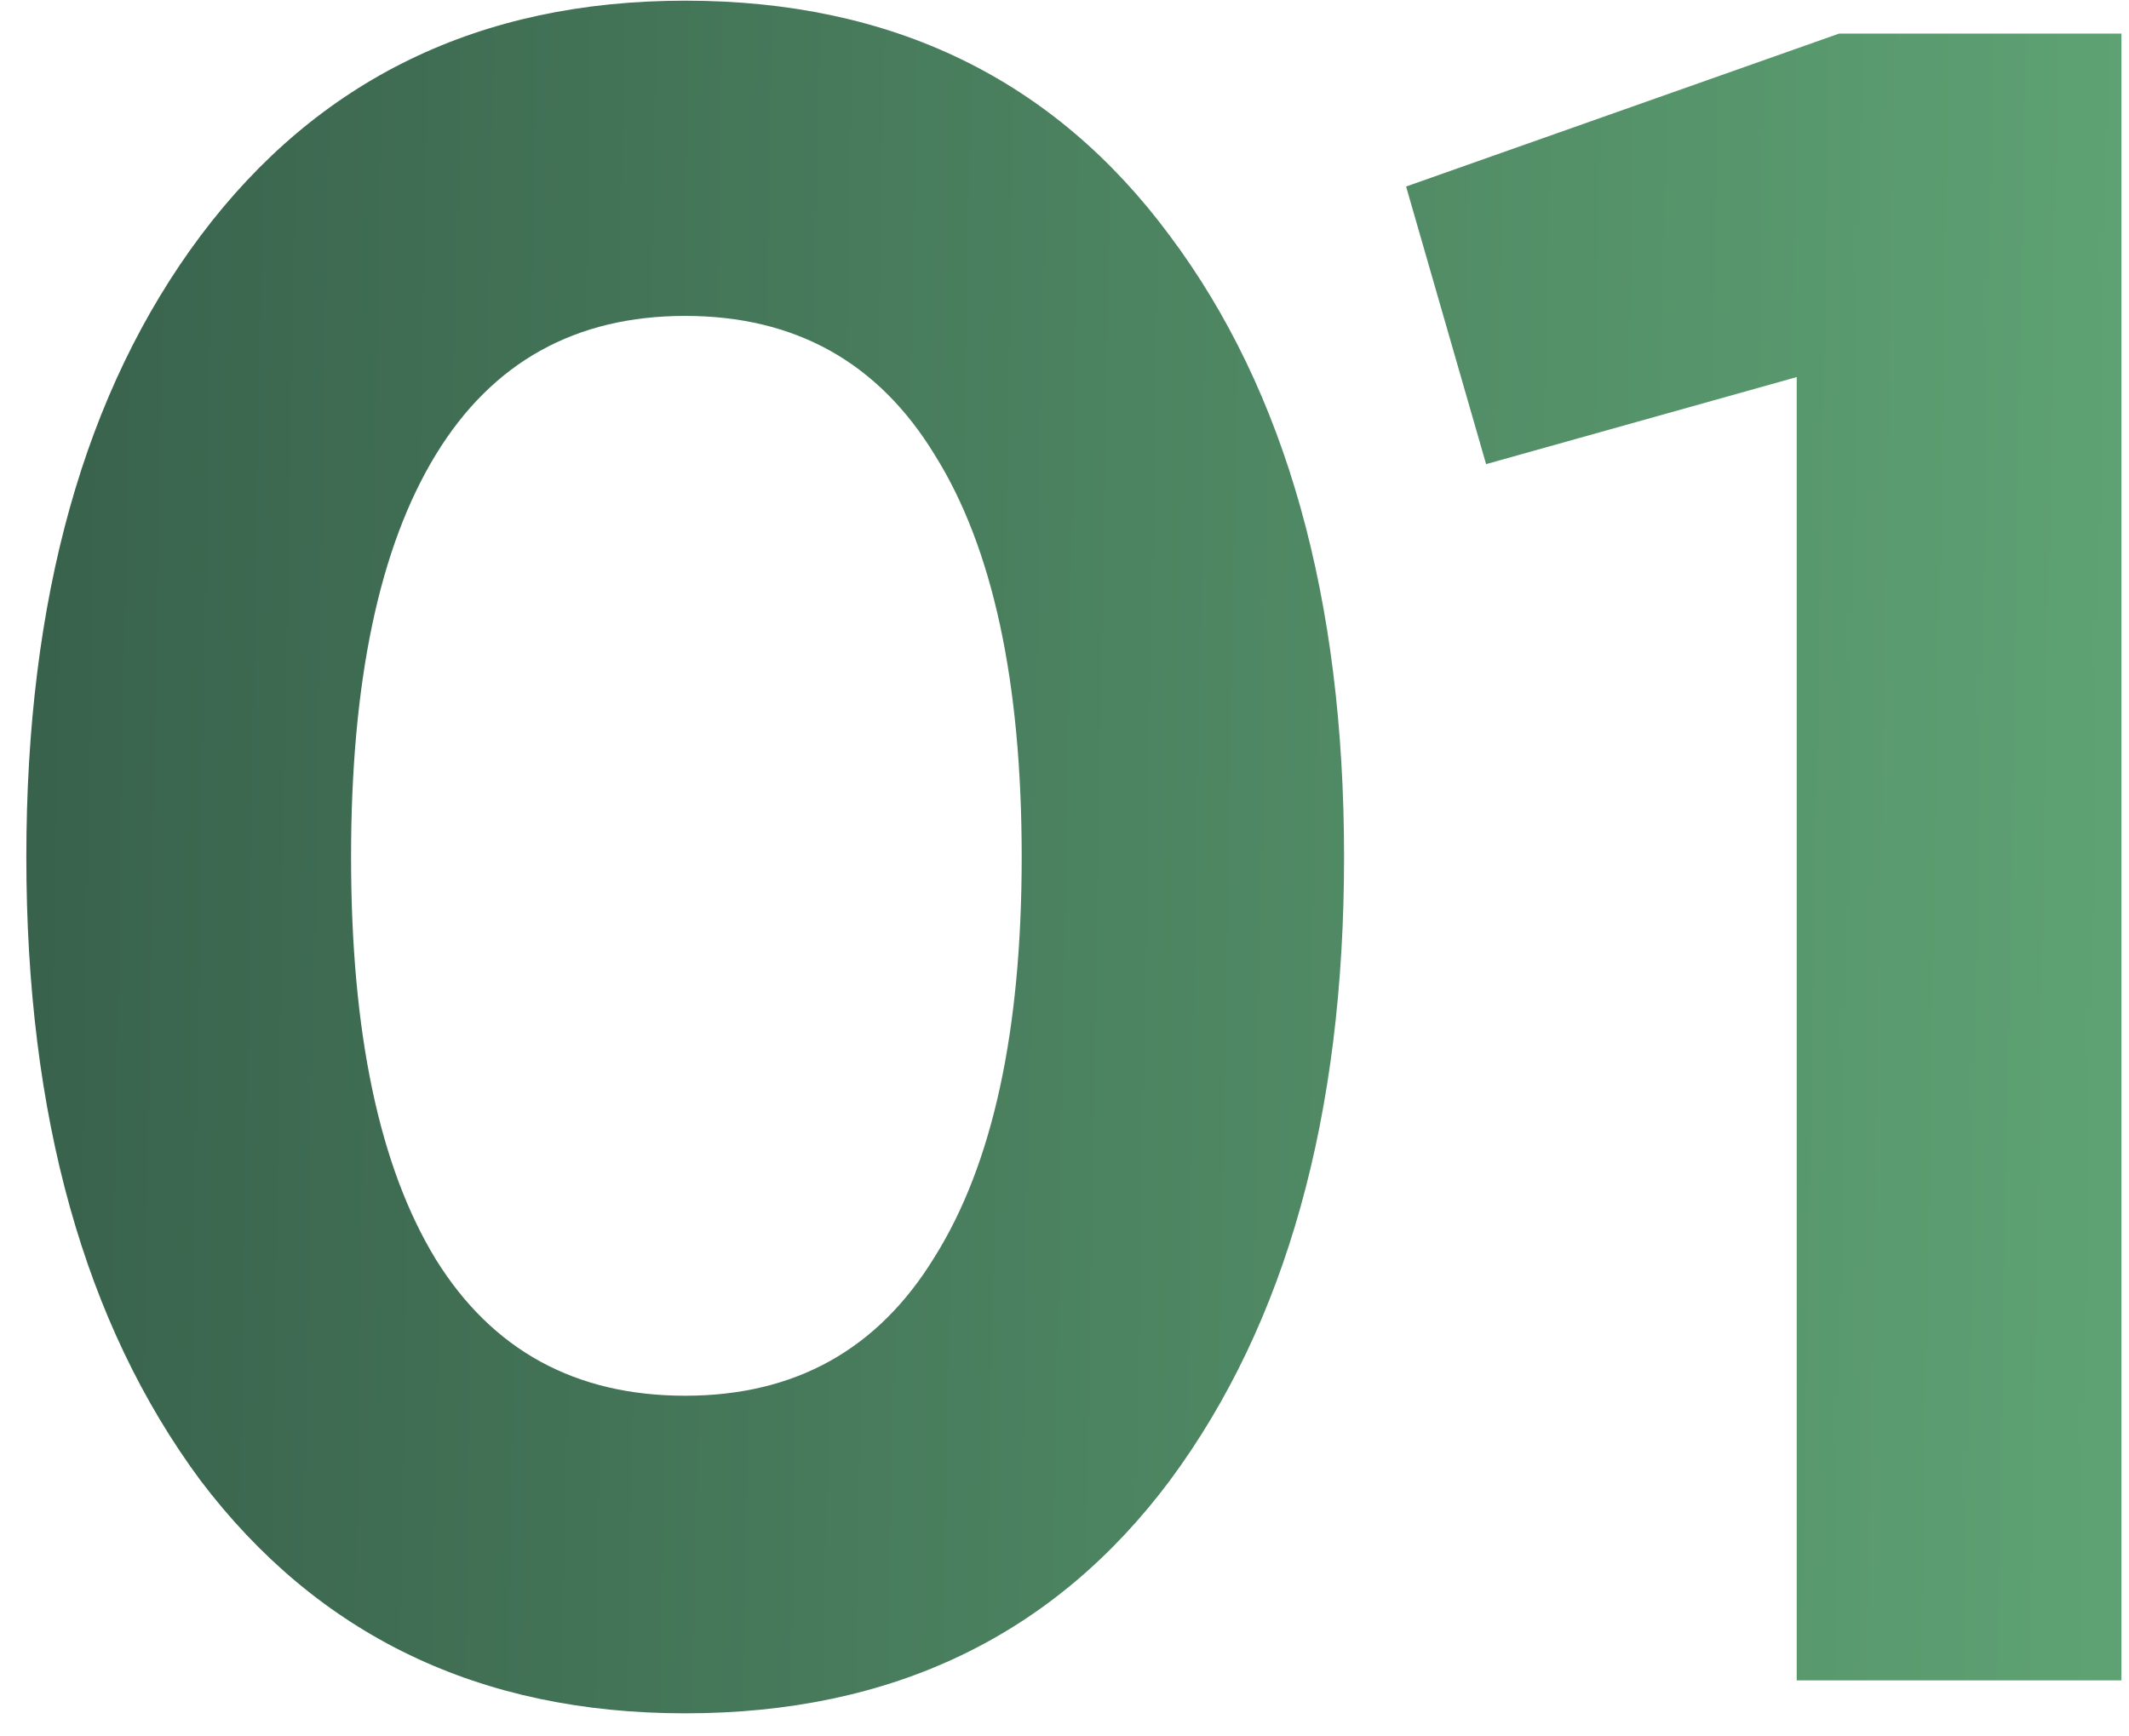 <?xml version="1.0" encoding="UTF-8"?> <svg xmlns="http://www.w3.org/2000/svg" width="38" height="31" viewBox="0 0 38 31" fill="none"> <path d="M12.23 30.588C8.562 30.588 5.678 29.202 3.578 26.43C1.506 23.63 0.47 19.92 0.47 15.3C0.47 10.68 1.506 6.984 3.578 4.212C5.678 1.412 8.562 0.012 12.23 0.012C15.926 0.012 18.81 1.412 20.882 4.212C22.954 6.984 23.99 10.68 23.99 15.3C23.99 19.92 22.954 23.63 20.882 26.43C18.81 29.202 15.926 30.588 12.23 30.588ZM7.778 22.482C8.786 24.106 10.27 24.918 12.23 24.918C14.19 24.918 15.674 24.092 16.682 22.44C17.718 20.788 18.236 18.408 18.236 15.3C18.236 12.164 17.718 9.77 16.682 8.118C15.674 6.466 14.19 5.64 12.23 5.64C10.27 5.64 8.786 6.466 7.778 8.118C6.77 9.77 6.266 12.164 6.266 15.3C6.266 18.436 6.77 20.83 7.778 22.482ZM32.825 0.6H37.865V30H32.069V6.732L26.525 8.286L25.097 3.33L32.825 0.6Z" fill="url(#paint0_linear_162_522)"></path> <defs> <linearGradient id="paint0_linear_162_522" x1="0.469" y1="-5.037" x2="41.187" y2="-4.326" gradientUnits="userSpaceOnUse"> <stop stop-color="#38614C"></stop> <stop offset="1" stop-color="#61A776"></stop> </linearGradient> </defs> </svg> 